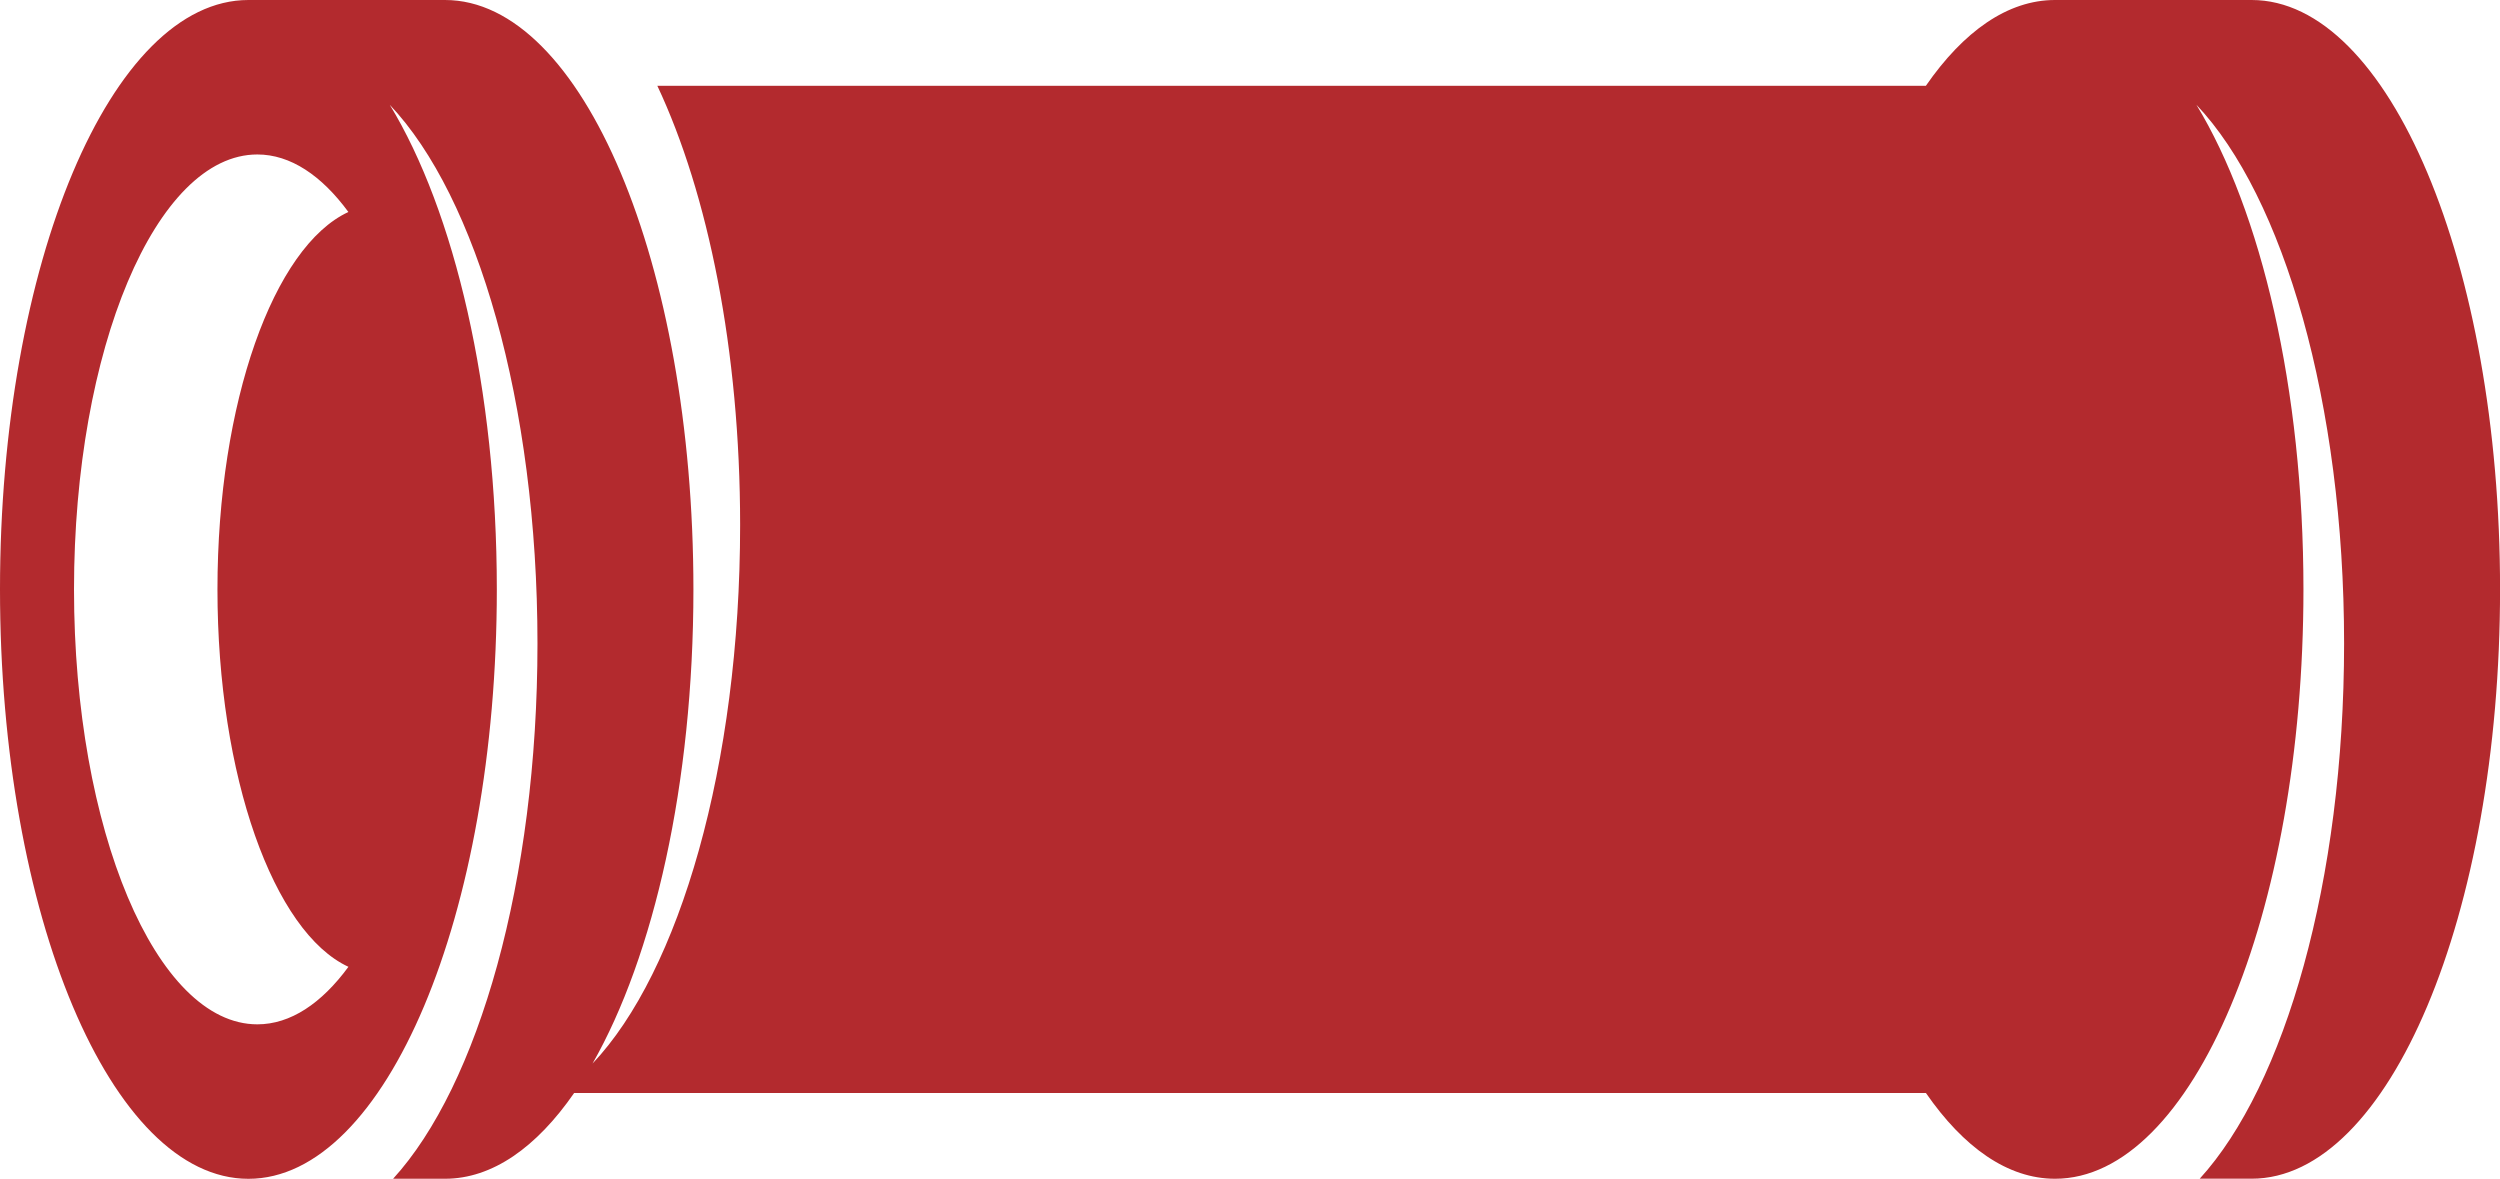 <svg xmlns="http://www.w3.org/2000/svg" xmlns:xlink="http://www.w3.org/1999/xlink" id="Group_37" data-name="Group 37" width="134.072" height="63.218" viewBox="0 0 134.072 63.218"><defs><clipPath id="clip-path"><rect id="Rectangle_102" data-name="Rectangle 102" width="134.072" height="63.218" fill="#b32a2e"></rect></clipPath></defs><g id="Group_36" data-name="Group 36" clip-path="url(#clip-path)"><path id="Path_1805" data-name="Path 1805" d="M120.751,0H110.208c-2.537,0-4.907,1.683-6.925,4.6H35.251c2.725,5.788,4.441,14.195,4.441,23.556,0,12.888-3.254,23.963-7.916,28.882,3.282-5.757,5.411-15,5.411-25.43C37.187,14.152,31.222,0,23.865,0H13.322C5.964,0,0,14.152,0,31.609S5.964,63.218,13.322,63.218,26.644,49.066,26.644,31.609c0-10.772-2.273-20.281-5.741-25.988,4.666,4.917,7.921,16,7.921,28.894,0,12.729-3.173,23.693-7.742,28.7h2.784c2.536,0,4.907-1.683,6.925-4.6h72.493c2.018,2.919,4.388,4.6,6.925,4.6,7.357,0,13.322-14.152,13.322-31.609,0-10.772-2.273-20.281-5.741-25.988,4.666,4.917,7.921,16,7.921,28.894,0,12.729-3.173,23.693-7.742,28.7h2.784c7.357,0,13.322-14.152,13.322-31.609S128.108,0,120.751,0M13.8,54.934c-5.429,0-9.831-10.443-9.831-23.325S8.372,8.284,13.8,8.284c1.778,0,3.444,1.126,4.884,3.085-4,1.849-7.022,10.206-7.022,20.241S14.684,50,18.686,51.849c-1.439,1.96-3.106,3.085-4.884,3.085" fill="#b32a2e"></path></g></svg>